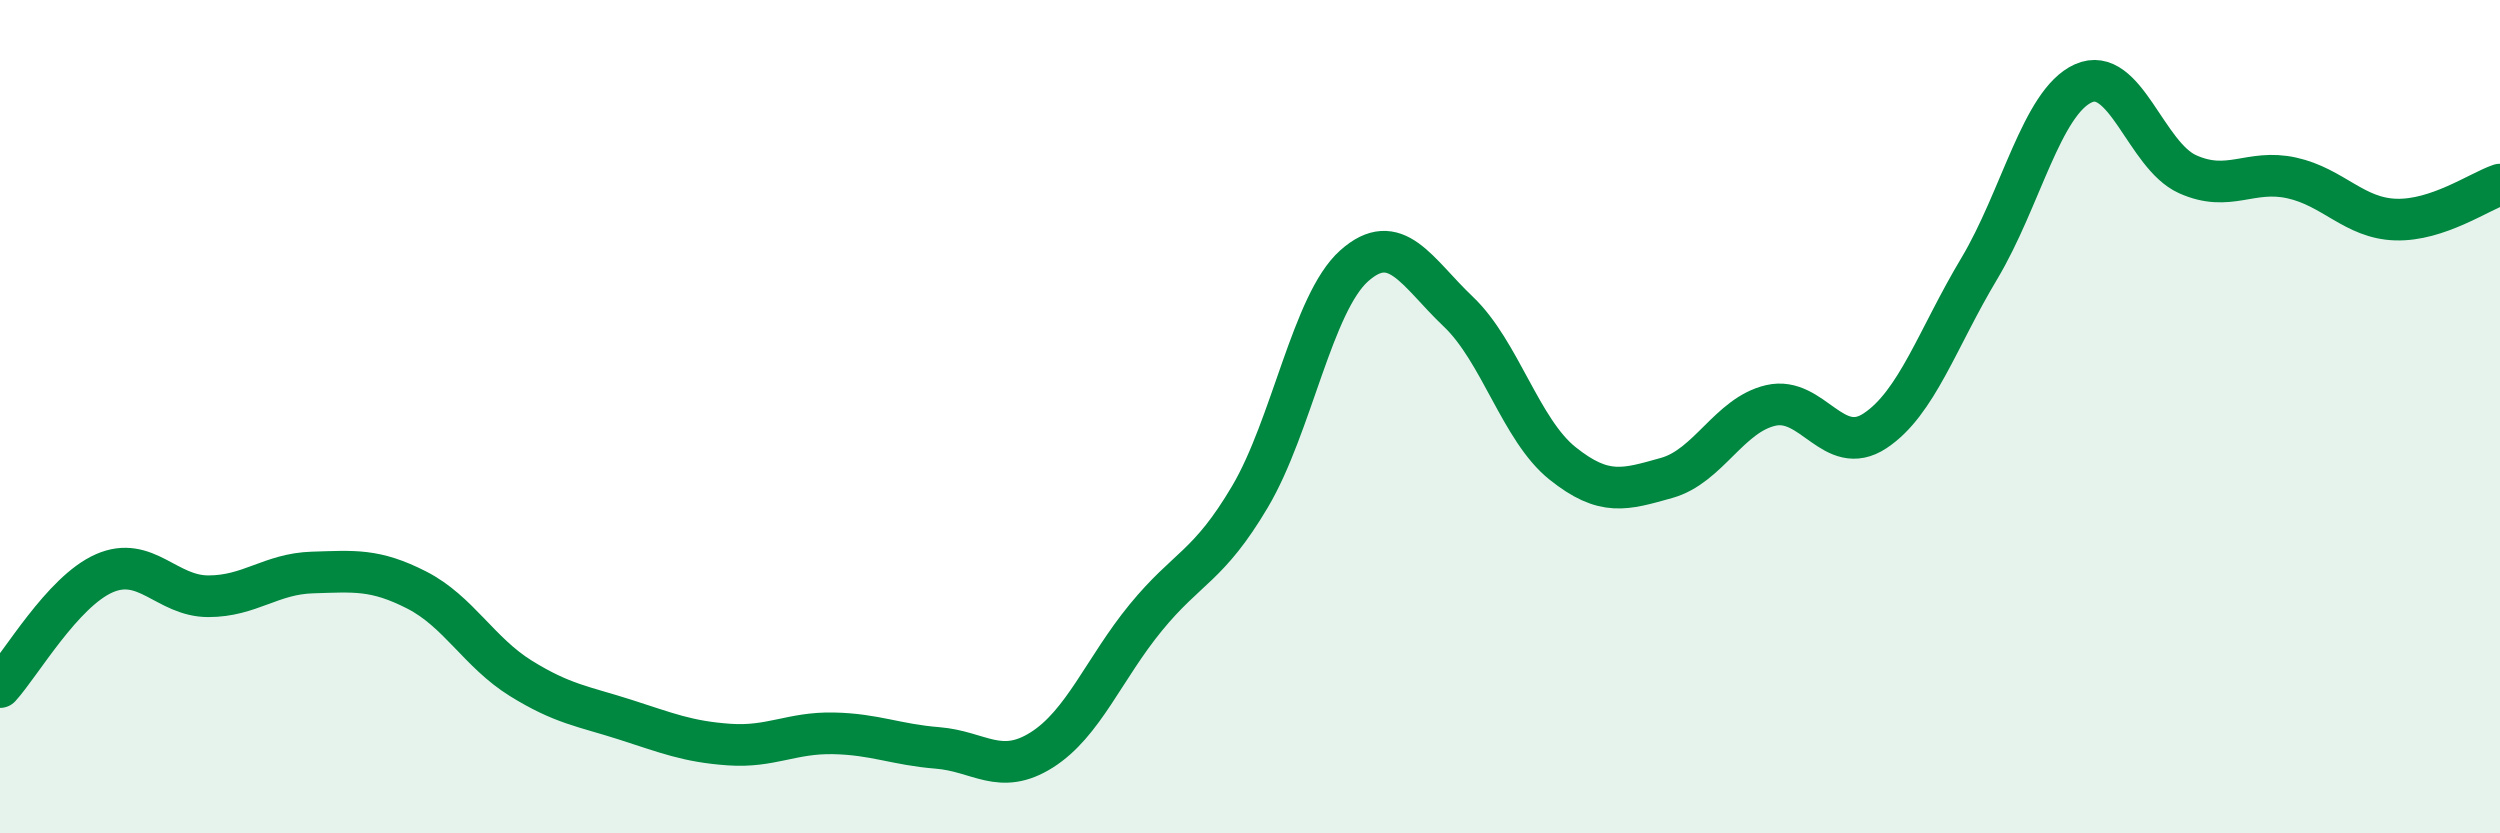 
    <svg width="60" height="20" viewBox="0 0 60 20" xmlns="http://www.w3.org/2000/svg">
      <path
        d="M 0,16.49 C 0.5,15.94 1.5,14.2 2.5,13.76 C 3.5,13.32 4,14.31 5,14.31 C 6,14.31 6.5,13.77 7.5,13.74 C 8.5,13.71 9,13.65 10,14.16 C 11,14.67 11.5,15.66 12.5,16.28 C 13.5,16.9 14,16.95 15,17.27 C 16,17.59 16.5,17.8 17.5,17.87 C 18.5,17.94 19,17.58 20,17.6 C 21,17.62 21.5,17.87 22.5,17.95 C 23.5,18.03 24,18.63 25,18 C 26,17.37 26.5,16.04 27.5,14.82 C 28.5,13.6 29,13.61 30,11.92 C 31,10.23 31.5,7.27 32.5,6.38 C 33.5,5.49 34,6.53 35,7.48 C 36,8.43 36.5,10.32 37.5,11.12 C 38.5,11.92 39,11.75 40,11.47 C 41,11.19 41.5,9.96 42.5,9.73 C 43.5,9.5 44,11 45,10.34 C 46,9.68 46.5,8.12 47.5,6.45 C 48.5,4.78 49,2.45 50,2 C 51,1.55 51.5,3.73 52.5,4.18 C 53.5,4.63 54,4.05 55,4.27 C 56,4.49 56.5,5.24 57.5,5.27 C 58.5,5.3 59.5,4.6 60,4.43L60 20L0 20Z"
        fill="#008740"
        opacity="0.1"
        stroke-linecap="round"
        stroke-linejoin="round"
      />
      <path
        d="M 0,16.49 C 0.5,15.94 1.5,14.2 2.5,13.76 C 3.5,13.32 4,14.31 5,14.31 C 6,14.31 6.5,13.77 7.5,13.74 C 8.5,13.71 9,13.65 10,14.16 C 11,14.67 11.5,15.66 12.5,16.28 C 13.5,16.9 14,16.95 15,17.27 C 16,17.59 16.5,17.8 17.5,17.87 C 18.5,17.94 19,17.58 20,17.6 C 21,17.62 21.5,17.87 22.5,17.95 C 23.5,18.03 24,18.63 25,18 C 26,17.37 26.5,16.04 27.5,14.82 C 28.5,13.6 29,13.61 30,11.92 C 31,10.23 31.5,7.27 32.5,6.38 C 33.5,5.49 34,6.53 35,7.48 C 36,8.43 36.5,10.32 37.5,11.12 C 38.5,11.92 39,11.75 40,11.47 C 41,11.19 41.5,9.96 42.5,9.73 C 43.5,9.5 44,11 45,10.34 C 46,9.68 46.5,8.12 47.5,6.45 C 48.5,4.78 49,2.45 50,2 C 51,1.55 51.5,3.73 52.5,4.18 C 53.5,4.63 54,4.05 55,4.27 C 56,4.49 56.5,5.24 57.5,5.27 C 58.5,5.3 59.5,4.6 60,4.43"
        stroke="#008740"
        stroke-width="1"
        fill="none"
        stroke-linecap="round"
        stroke-linejoin="round"
      />
    </svg>
  